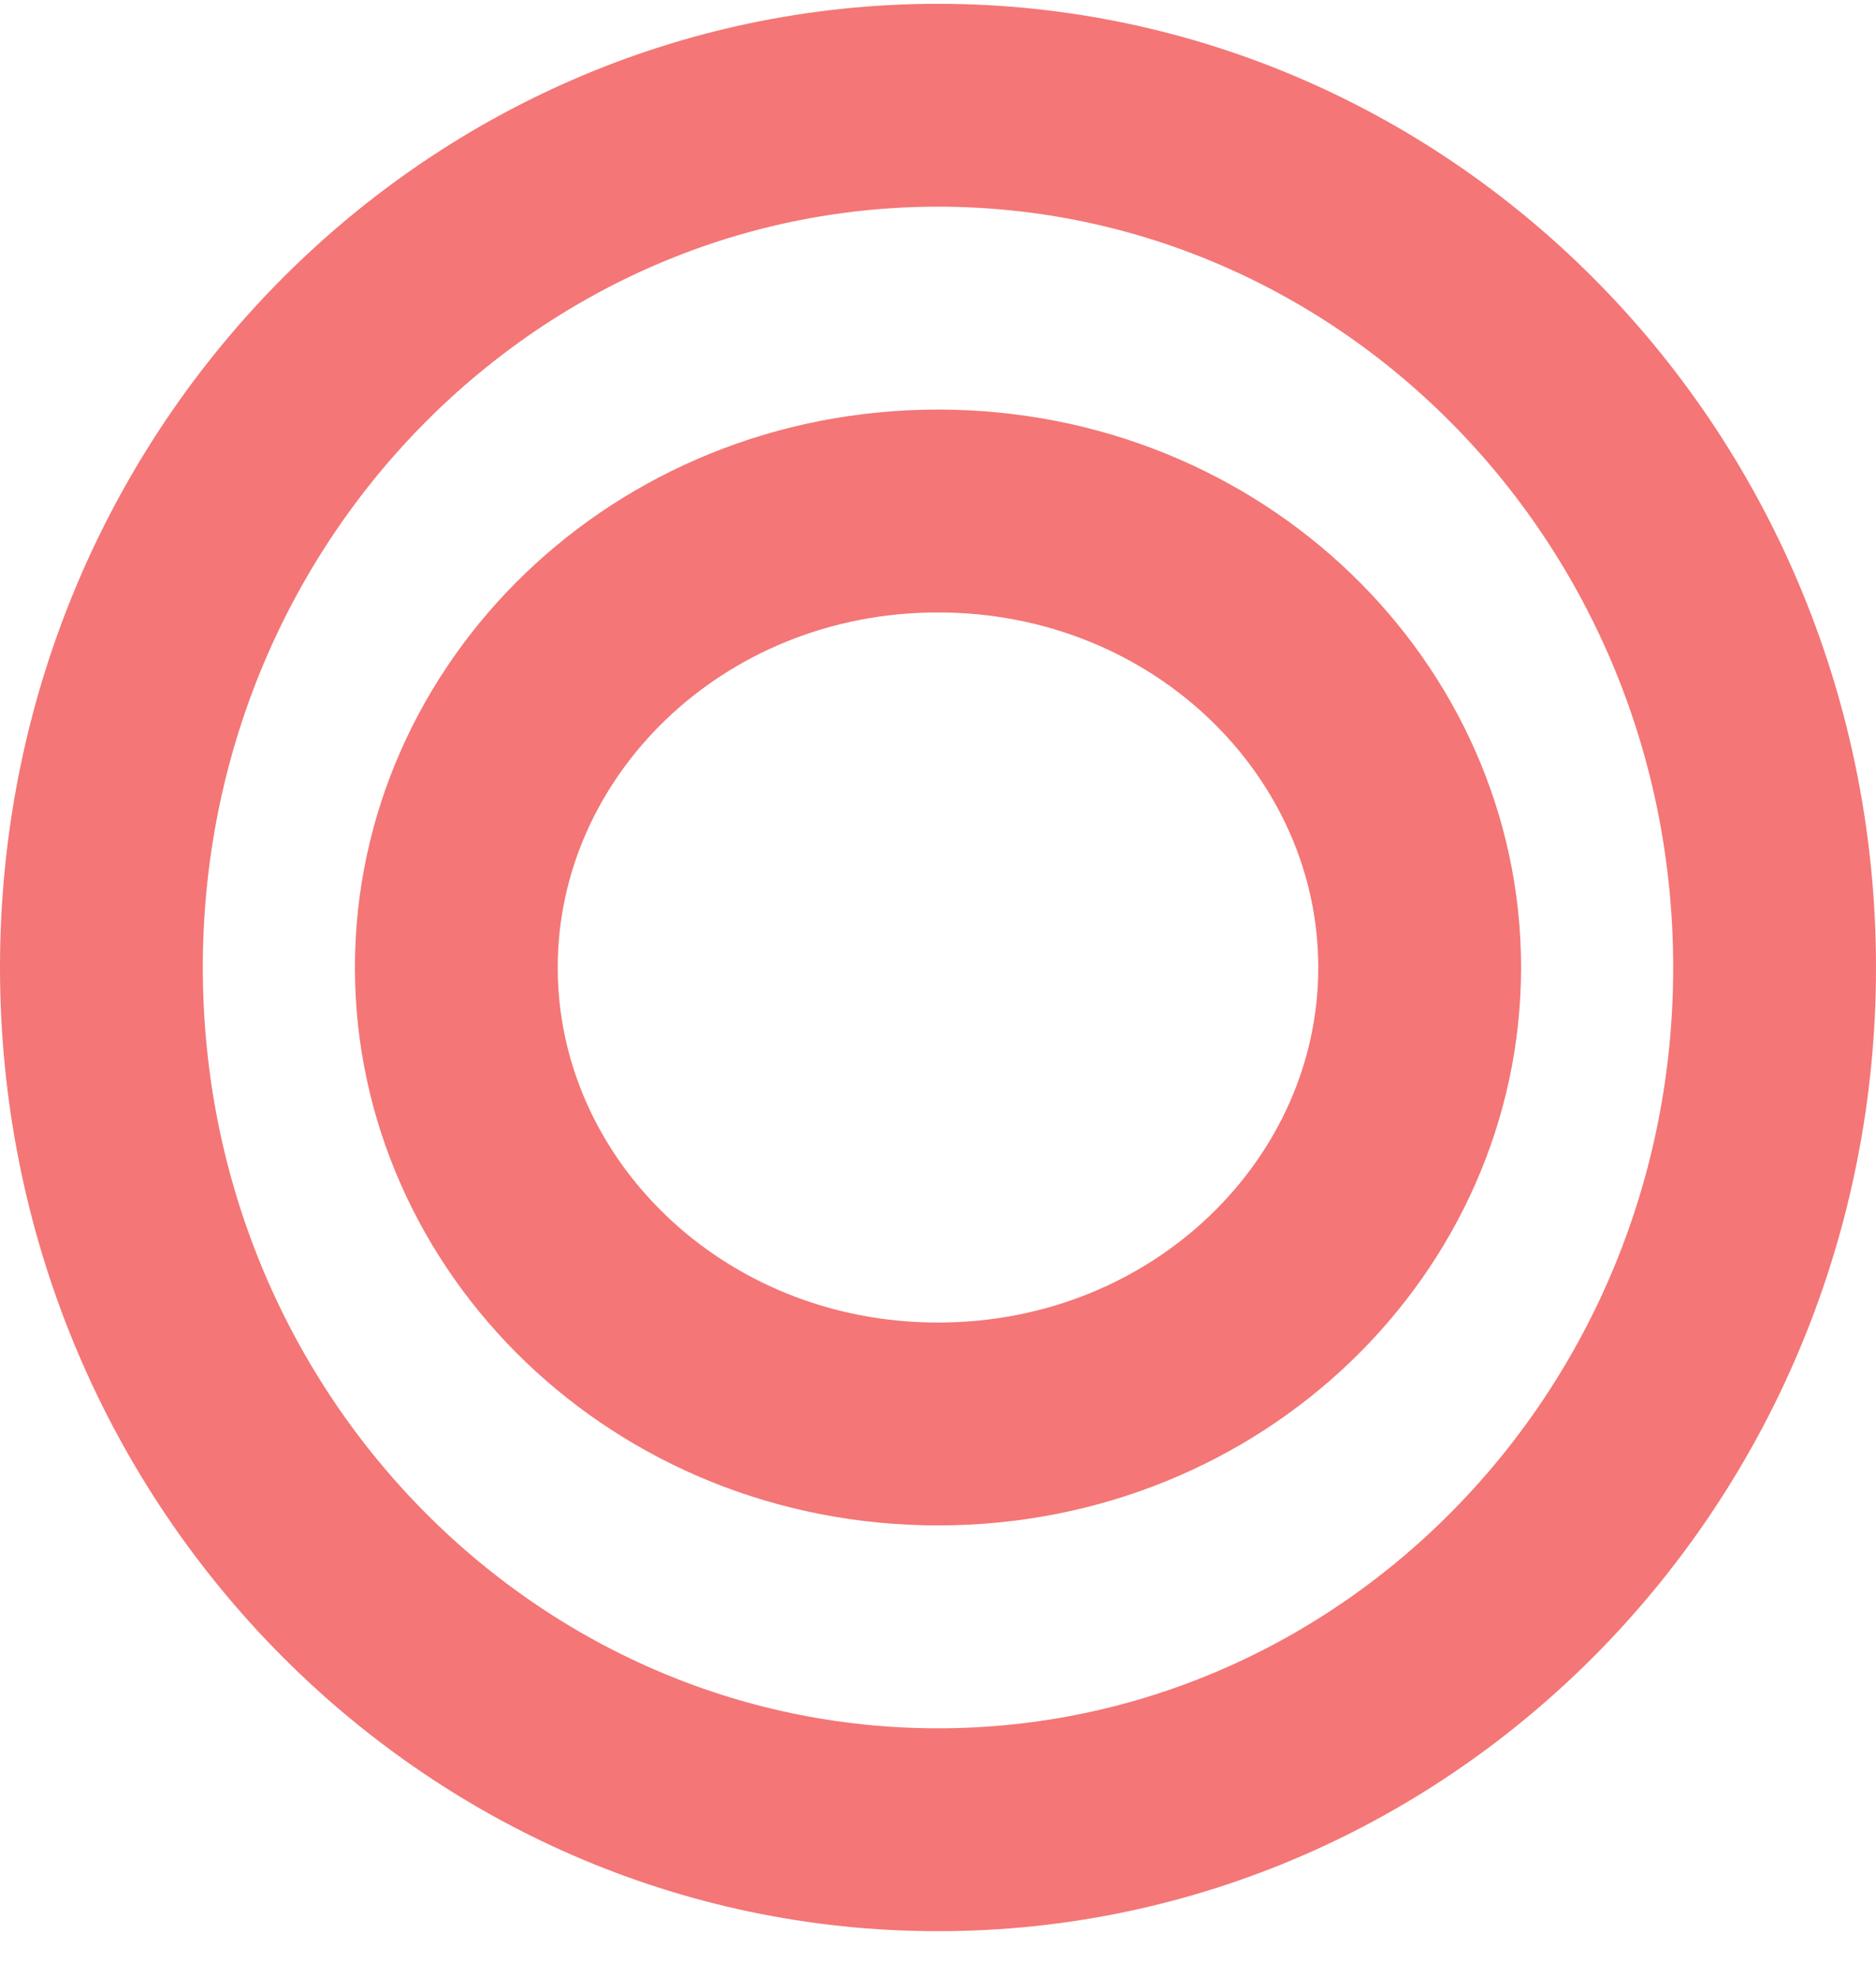 <svg width="37" height="39" fill="none" xmlns="http://www.w3.org/2000/svg"><path d="M35 19.075c0 9.439-7.437 17-16.5 17-9.063 0-16.5-7.561-16.5-17 0-9.44 7.437-17 16.5-17 9.063 0 16.5 7.56 16.5 17Z" stroke="#F47676" stroke-width="4"/><path d="M28 19.075c0 4.887-4.169 9-9.5 9s-9.5-4.113-9.5-9c0-4.888 4.169-9 9.5-9s9.5 4.112 9.5 9Z" stroke="#F47676" stroke-width="4"/></svg>